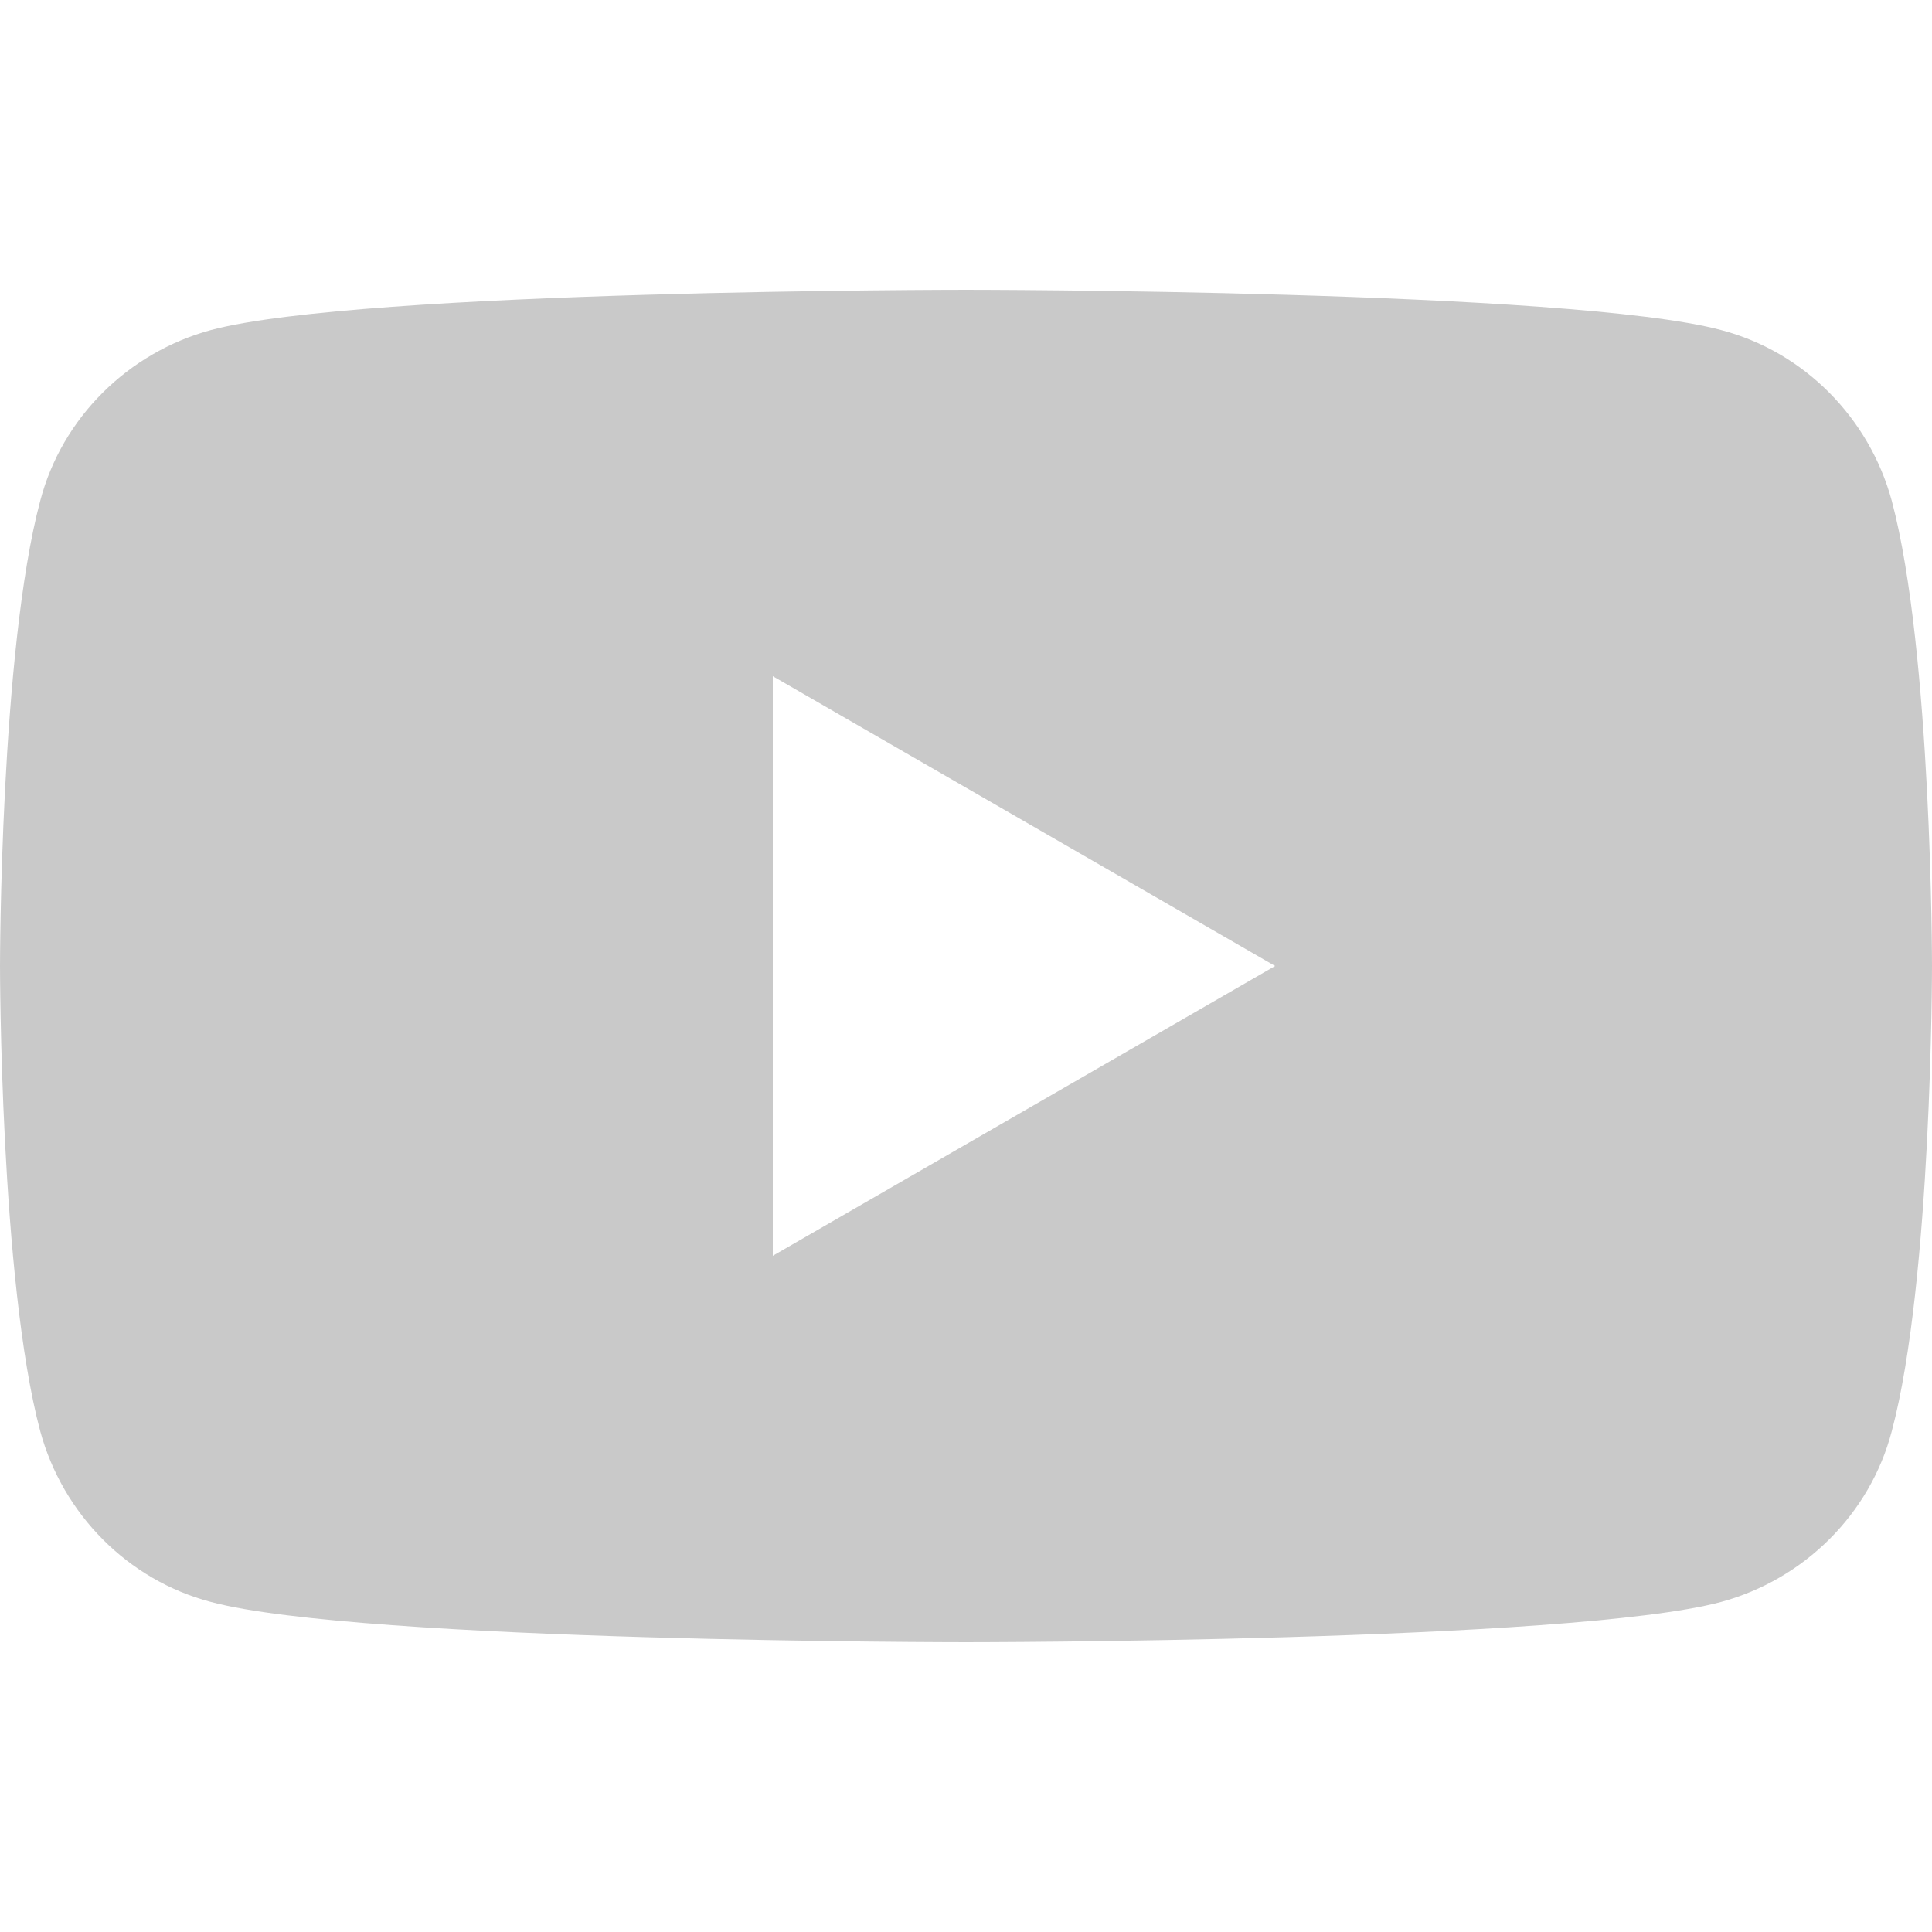 <?xml version="1.0" encoding="UTF-8"?>
<svg id="_レイヤー_1" data-name="レイヤー 1" xmlns="http://www.w3.org/2000/svg" viewBox="0 0 24 24">
  <defs>
    <style>
      .cls-1 {
        fill: #c9c9c9;
      }
    </style>
  </defs>
  <path class="cls-1" d="M23.5,6.22c-.28-1.03-1.09-1.85-2.12-2.12-1.87-.5-9.38-.5-9.38-.5,0,0-7.51,0-9.38.5-1.03.28-1.85,1.09-2.12,2.12-.5,1.87-.5,5.78-.5,5.78,0,0,0,3.91.5,5.78.28,1.03,1.09,1.85,2.12,2.12,1.87.5,9.38.5,9.38.5,0,0,7.51,0,9.38-.5,1.03-.28,1.85-1.09,2.12-2.12.5-1.87.5-5.78.5-5.78,0,0,0-3.91-.5-5.78ZM9.6,15.6v-7.2l6.24,3.6-6.24,3.6Z"/>
</svg>